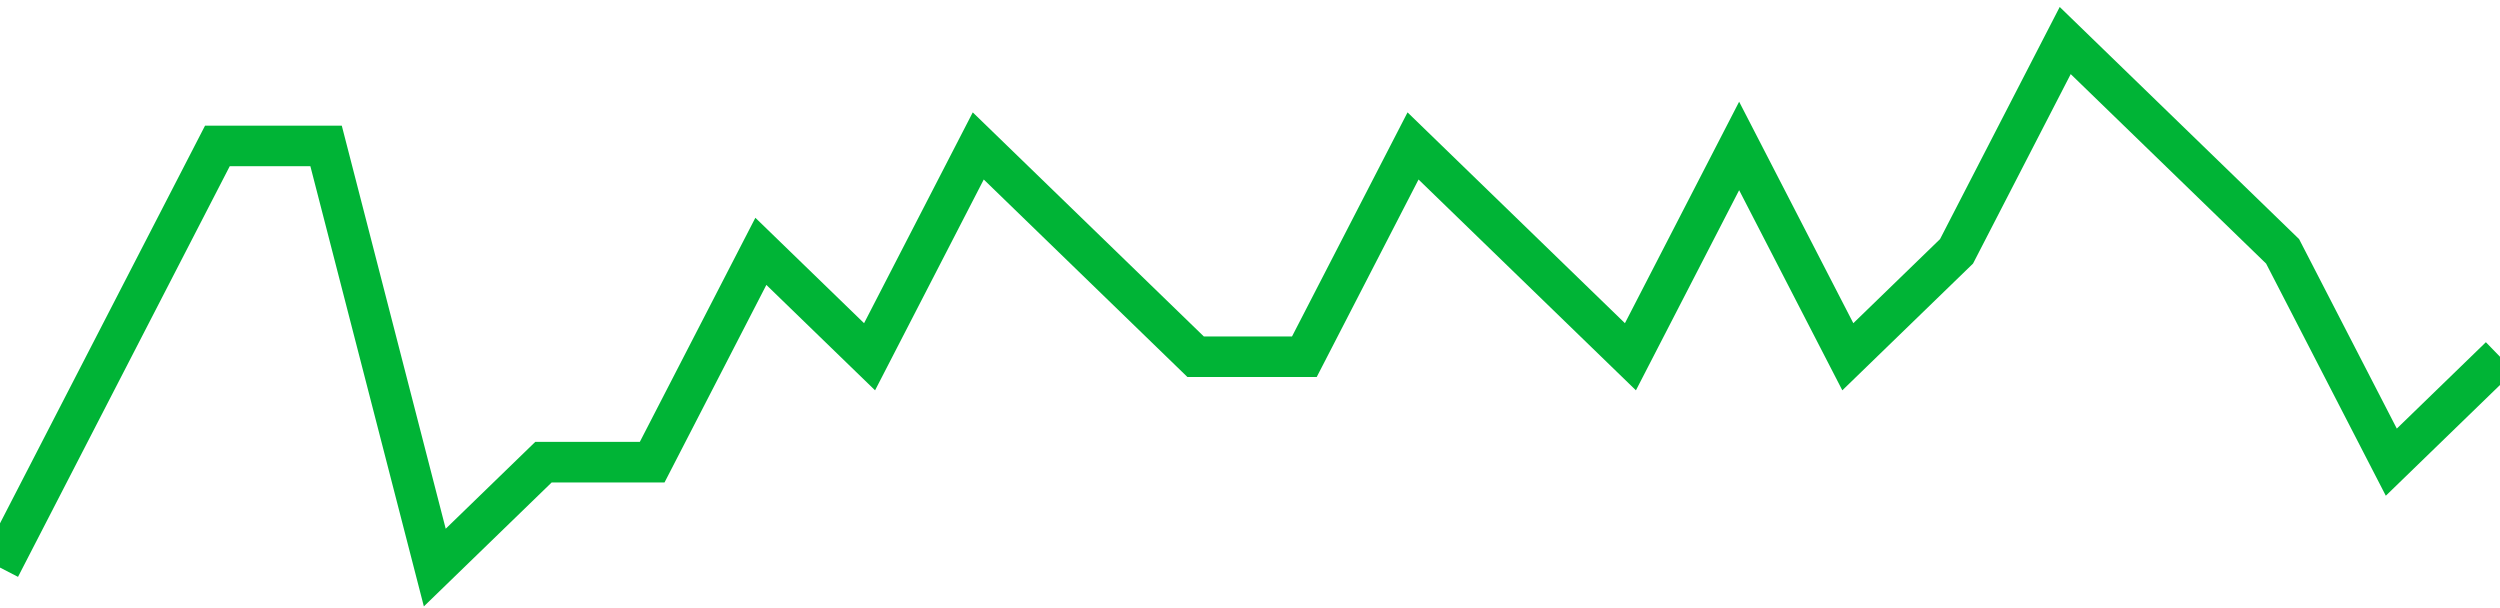 <!-- Generated with https://github.com/jxxe/sparkline/ --><svg viewBox="0 0 185 45" class="sparkline" xmlns="http://www.w3.org/2000/svg"><path class="sparkline--fill" d="M 0 42 L 0 42 L 8.043 26.4 L 16.087 10.8 L 24.13 10.8 L 32.174 42 L 40.217 34.2 L 48.261 34.2 L 56.304 18.6 L 64.348 26.4 L 72.391 10.8 L 80.435 18.6 L 88.478 26.4 L 96.522 26.4 L 104.565 10.8 L 112.609 18.6 L 120.652 26.4 L 128.696 10.8 L 136.739 26.4 L 144.783 18.6 L 152.826 3 L 160.87 10.8 L 168.913 18.6 L 176.957 34.2 L 185 26.4 V 45 L 0 45 Z" stroke="none" fill="none" ></path><path class="sparkline--line" d="M 0 42 L 0 42 L 8.043 26.4 L 16.087 10.8 L 24.13 10.8 L 32.174 42 L 40.217 34.2 L 48.261 34.2 L 56.304 18.6 L 64.348 26.4 L 72.391 10.8 L 80.435 18.6 L 88.478 26.4 L 96.522 26.4 L 104.565 10.8 L 112.609 18.6 L 120.652 26.4 L 128.696 10.8 L 136.739 26.4 L 144.783 18.6 L 152.826 3 L 160.87 10.8 L 168.913 18.6 L 176.957 34.2 L 185 26.4" fill="none" stroke-width="3" stroke="#00B436" ></path></svg>